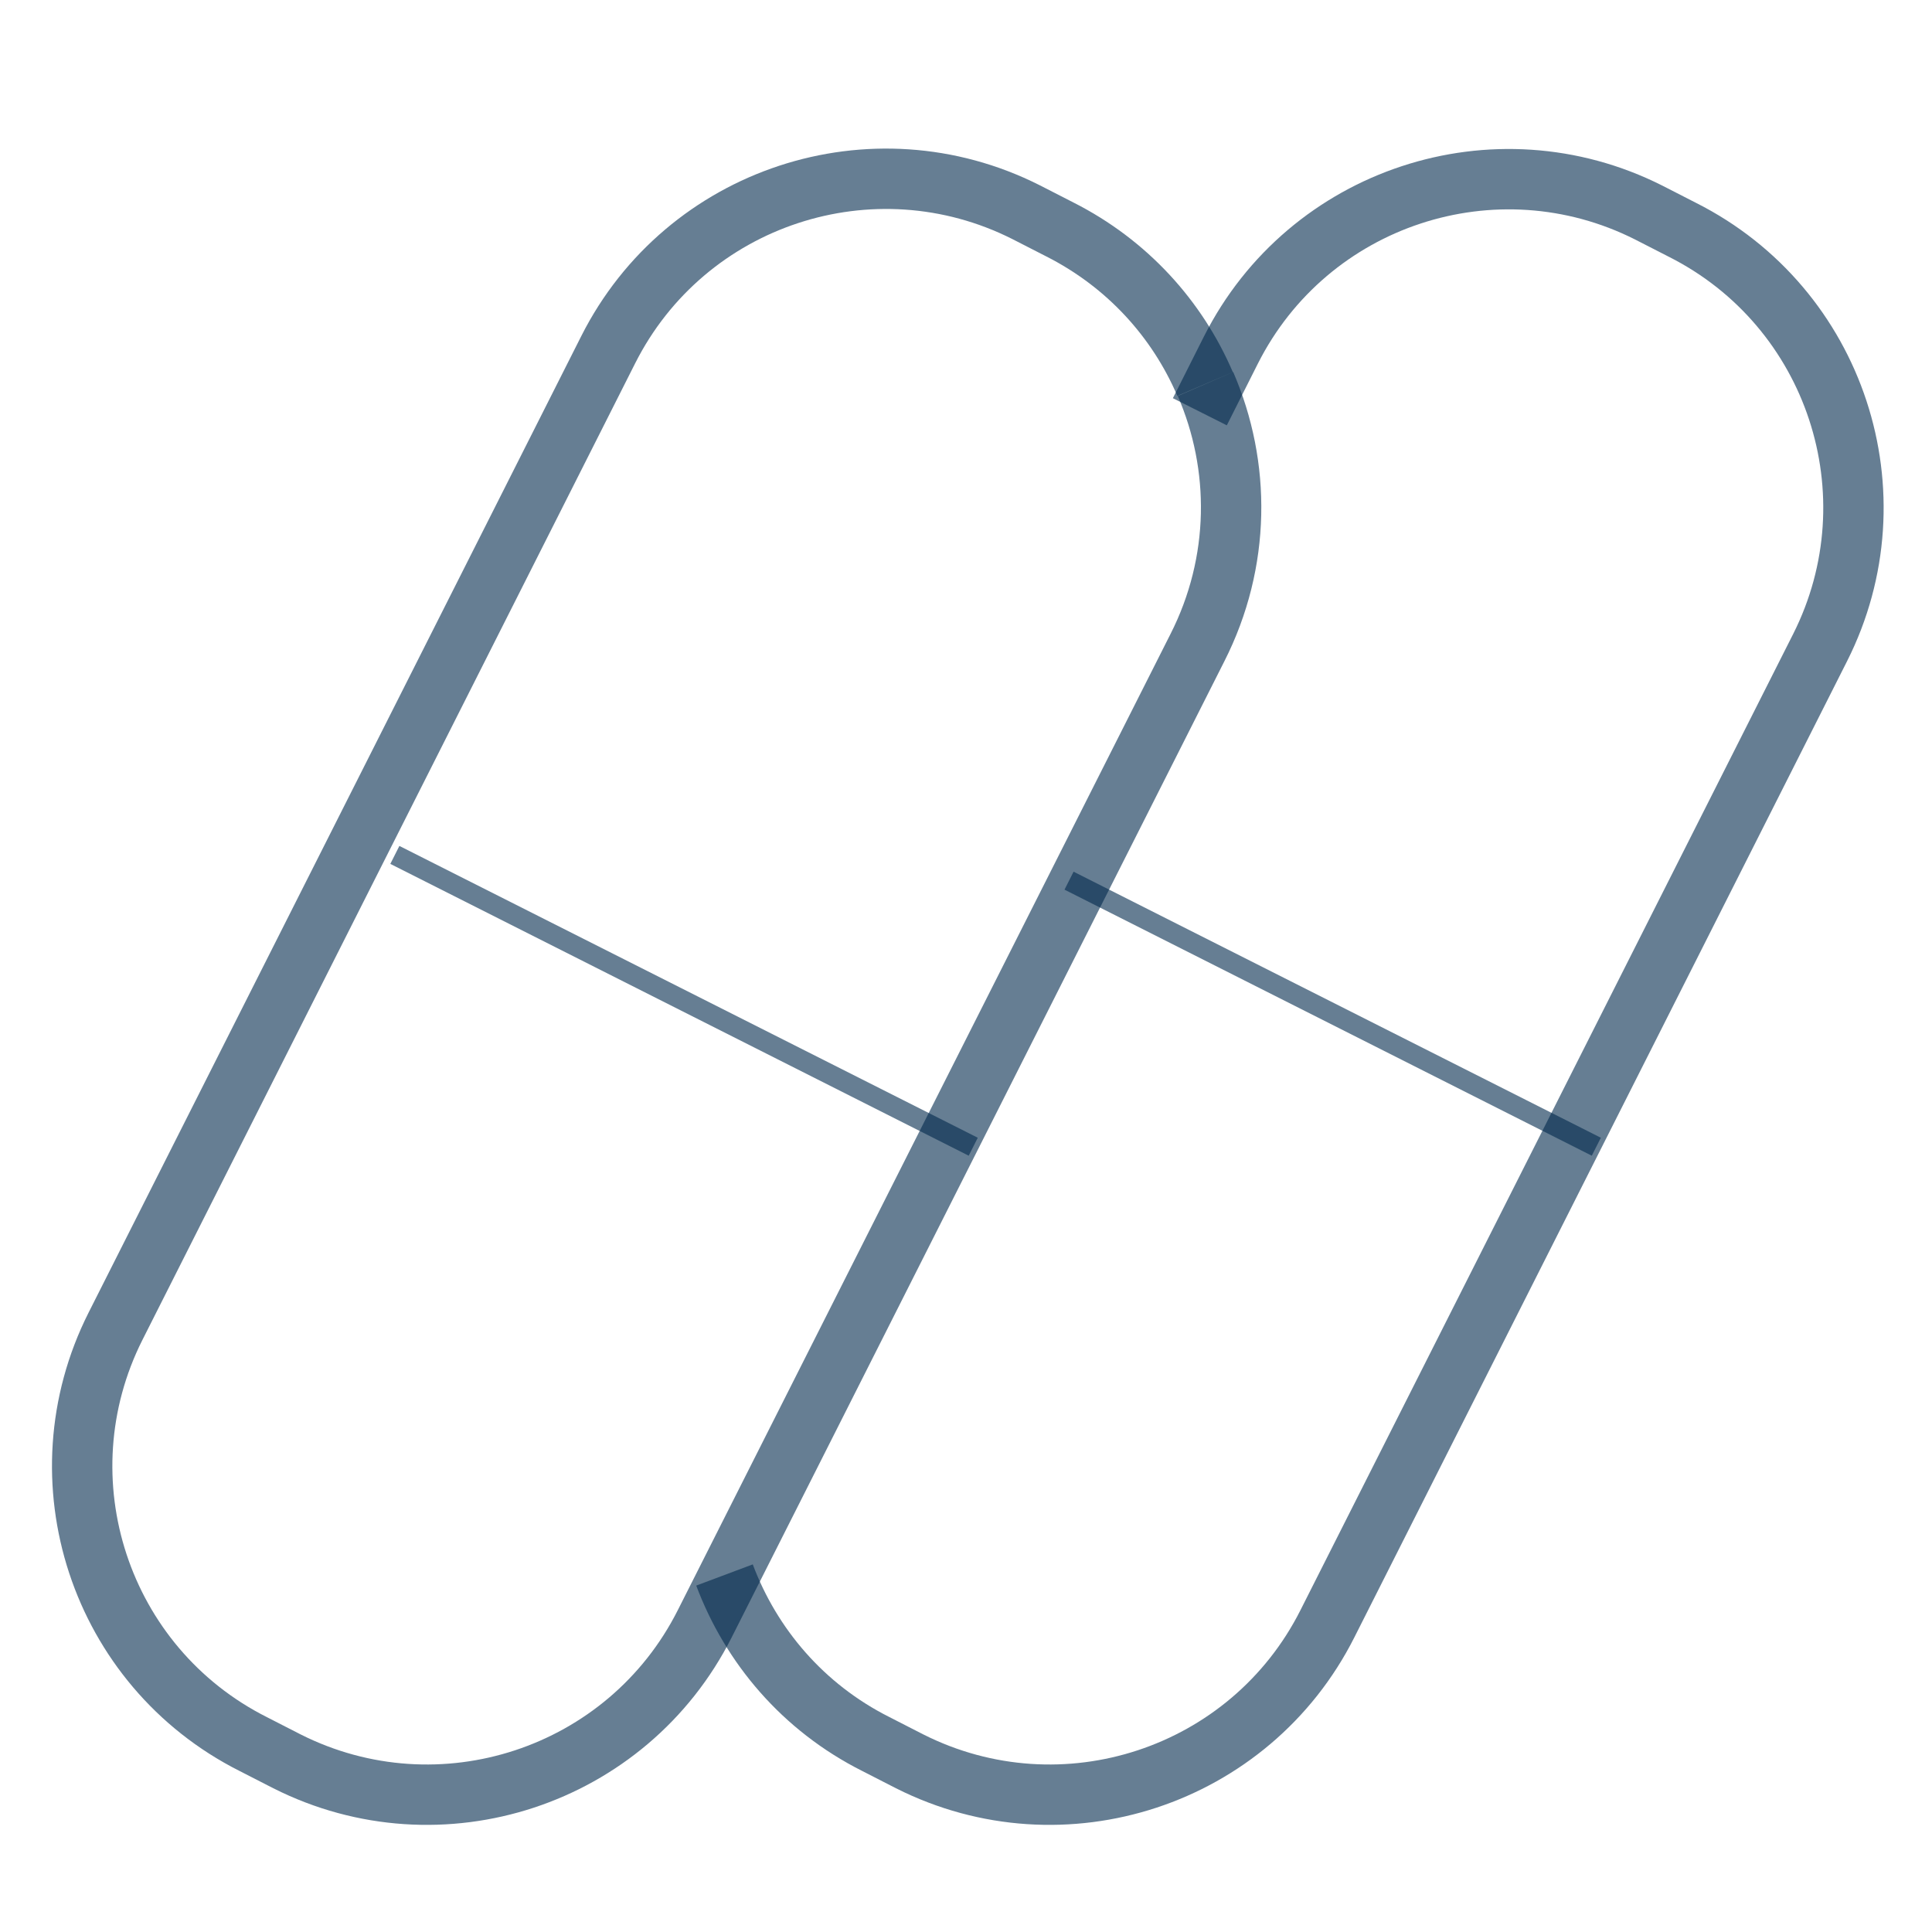 <svg width="48" height="48" viewBox="0 0 48 48" fill="none" xmlns="http://www.w3.org/2000/svg">
<g id="Icons">
<path id="Vector" d="M29.81 10.23L30.58 8.7C32.5 4.89 37.15 3.36 40.96 5.28L41.8 5.71C45.61 7.63 47.14 12.28 45.22 16.09L32.98 40.34C31.06 44.15 26.41 45.68 22.6 43.76L21.76 43.33C19.95 42.42 18.66 40.89 18 39.13" stroke="#00284B" stroke-opacity="0.6" stroke-width="1.5" stroke-miterlimit="10"/>
<path id="Vector_2" d="M26.56 21.88L39.66 28.49" stroke="#00284B" stroke-opacity="0.6" stroke-width="0.5" stroke-miterlimit="10"/>
<path id="Vector_3" d="M29.95 9.54C30.83 11.57 30.83 13.96 29.75 16.09L17.51 40.34C15.59 44.15 10.94 45.68 7.13 43.76L6.29 43.33C2.48 41.41 0.95 36.76 2.87 32.95L15.11 8.69C17.03 4.88 21.68 3.35 25.49 5.27L26.33 5.7C28.01 6.55 29.25 7.93 29.94 9.54" stroke="#00284B" stroke-opacity="0.6" stroke-width="1.5" stroke-miterlimit="10"/>
<path id="Vector_4" d="M9.81 21.24L24.18 28.49" stroke="#00284B" stroke-opacity="0.6" stroke-width="0.5" stroke-miterlimit="10"/>
</g>
</svg>
